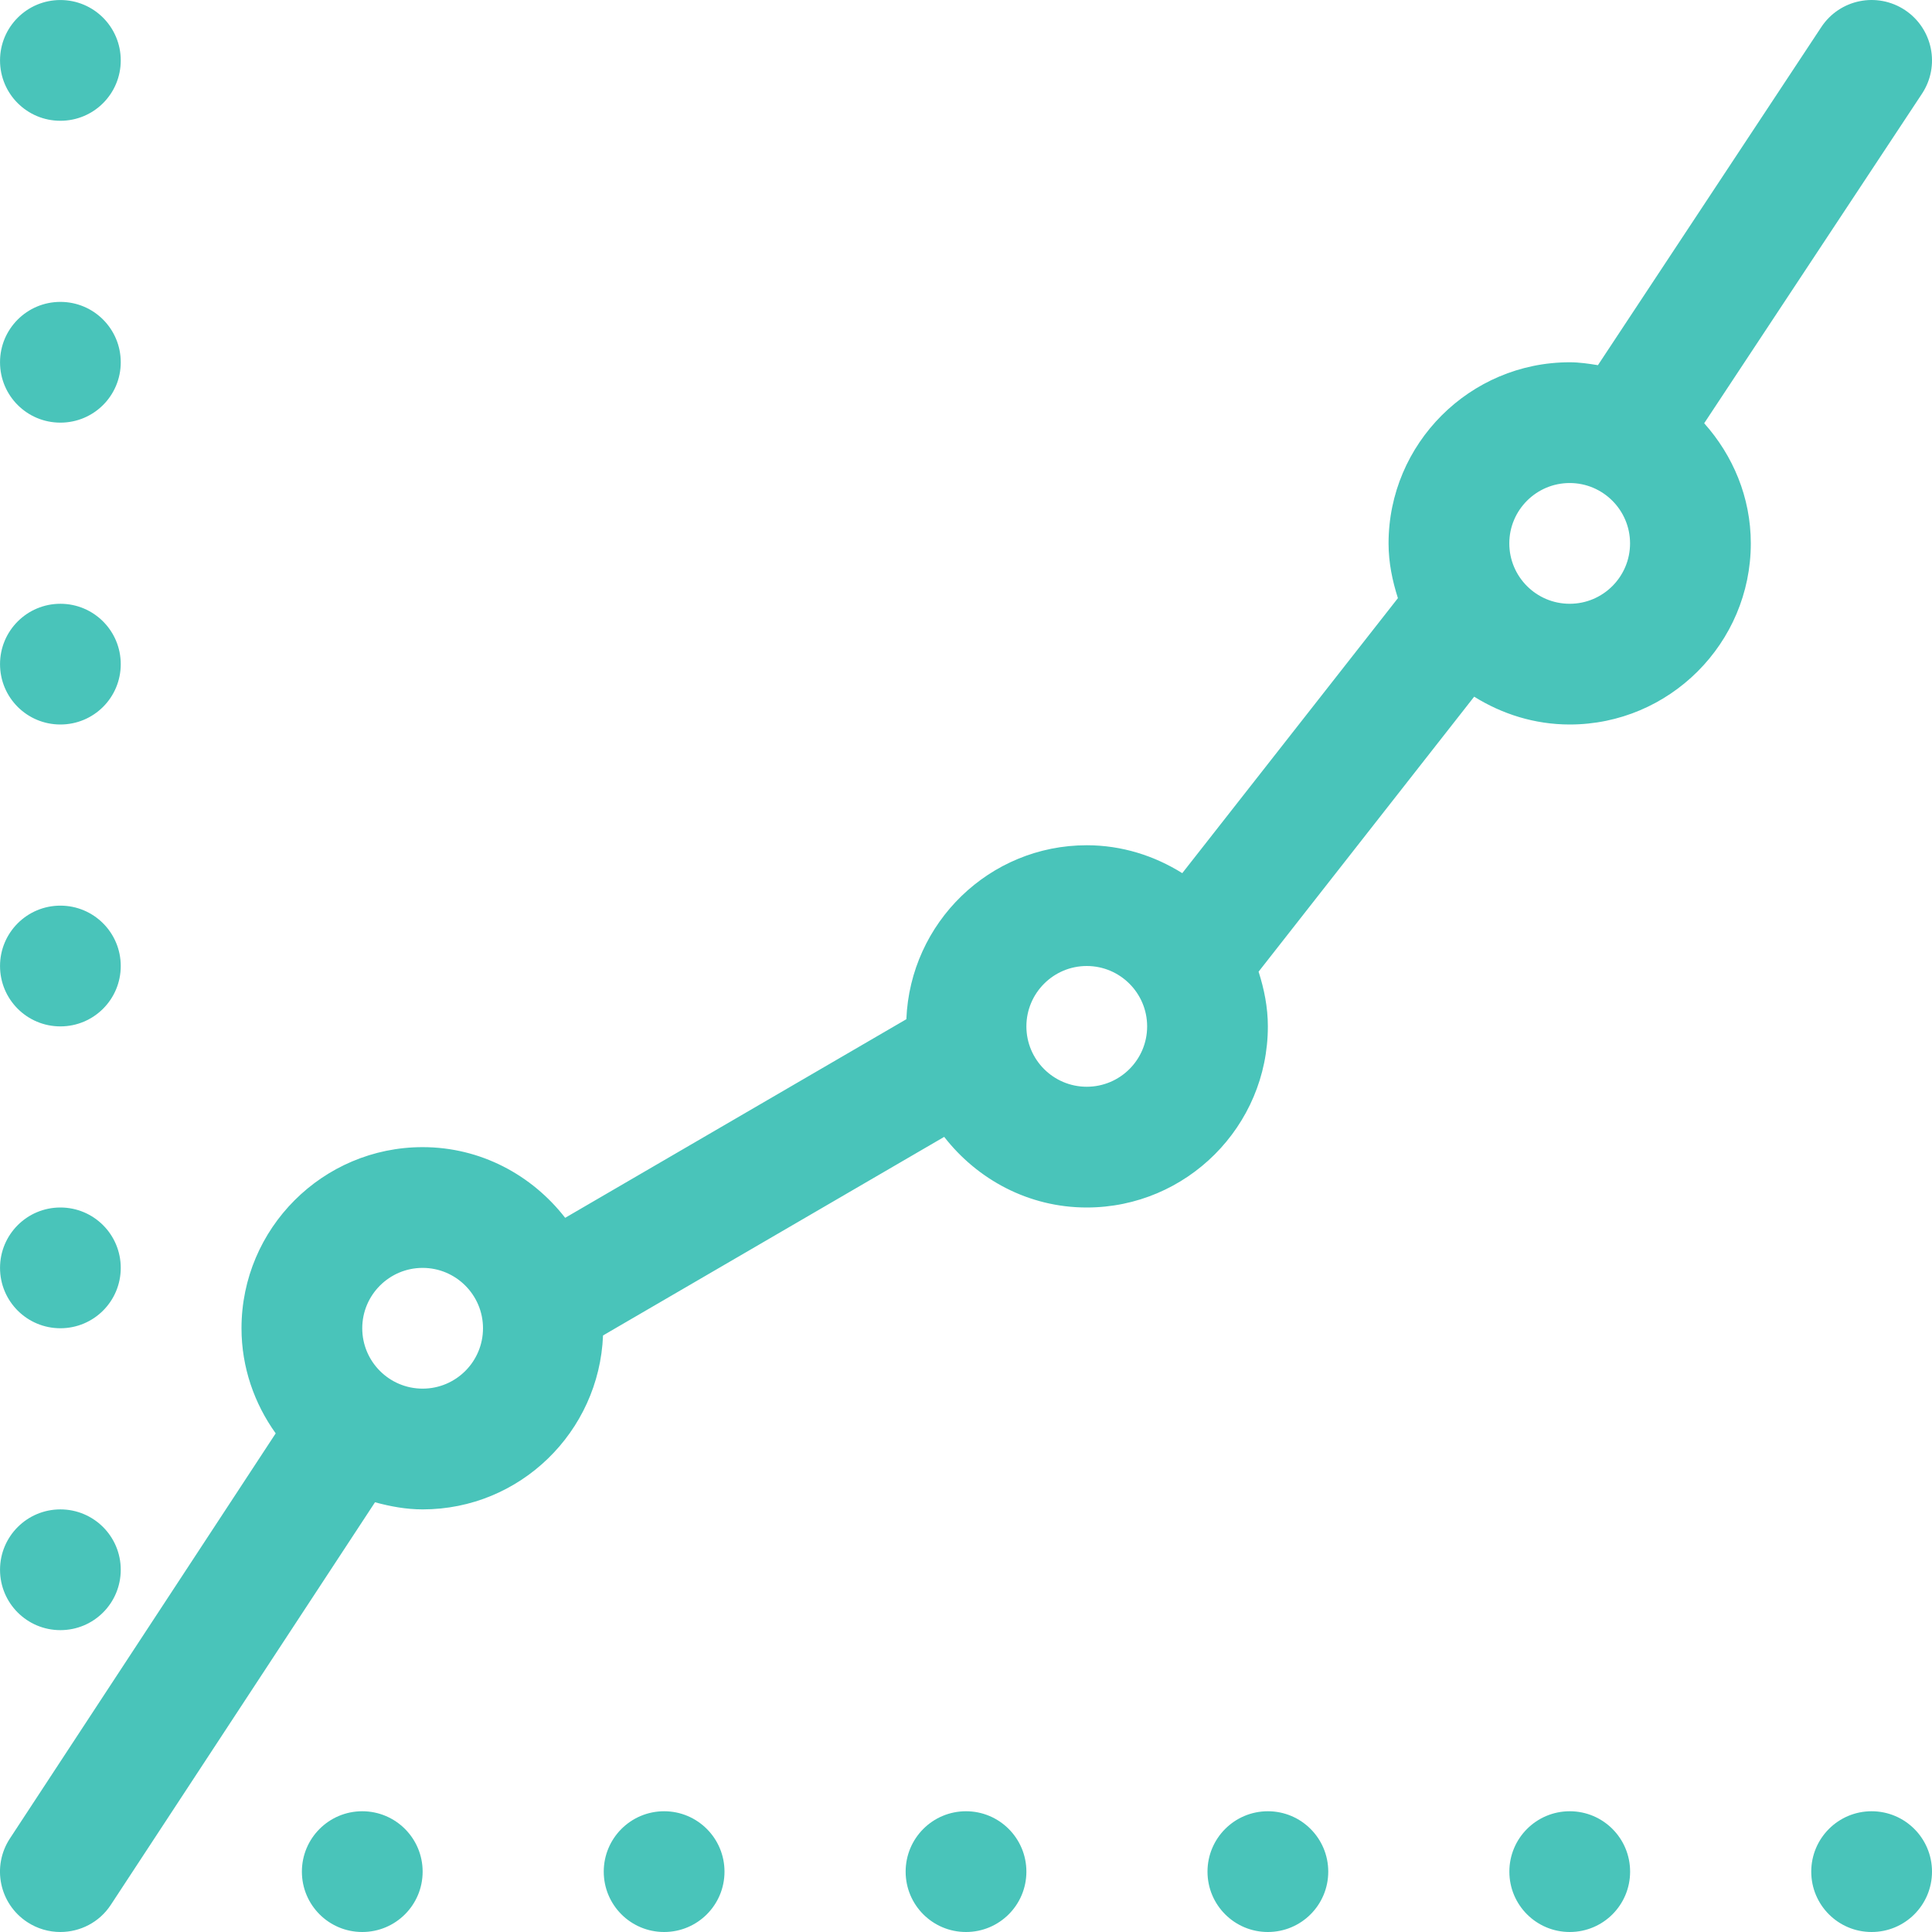 <?xml version="1.0" encoding="UTF-8"?>
<svg xmlns="http://www.w3.org/2000/svg" xmlns:xlink="http://www.w3.org/1999/xlink" width="70px" height="70px" viewBox="0 0 70 70" version="1.1">
  <title>29</title>
  <g id="Page-1" stroke="none" stroke-width="1" fill="none" fill-rule="evenodd">
    <g id="what-we-do" transform="translate(-186, -966)" fill="#49C4BA" fill-rule="nonzero">
      <g id="29" transform="translate(186, 966)">
        <path d="M69.637,3.396 C70.304,2.387 70.026,1.033 69.02,0.364 C68.009,-0.303 66.655,-0.028 65.988,0.983 L57.896,13.231 C57.557,13.176 57.223,13.126 56.873,13.126 C53.257,13.126 50.31,16.072 50.31,19.688 C50.31,20.384 50.448,21.042 50.649,21.672 L42.836,31.636 C41.827,31.006 40.648,30.625 39.375,30.625 C35.847,30.625 32.979,33.432 32.839,36.928 L20.477,44.124 C19.277,42.578 17.419,41.563 15.313,41.563 C11.695,41.563 8.75,44.507 8.75,48.125 C8.75,49.547 9.219,50.86 9.989,51.934 L0.359,66.612 C-0.304,67.622 -0.024,68.978 0.987,69.641 C1.357,69.884 1.775,70 2.186,70 C2.899,70 3.599,69.654 4.017,69.013 L13.587,54.43 C14.14,54.58 14.713,54.688 15.313,54.688 C18.841,54.688 21.709,51.883 21.849,48.386 L34.21,41.191 C35.411,42.735 37.269,43.75 39.375,43.75 C42.993,43.75 45.937,40.806 45.937,37.188 C45.937,36.492 45.802,35.834 45.601,35.206 L53.412,25.242 C54.421,25.87 55.6,26.25 56.873,26.25 C60.489,26.25 63.435,23.306 63.435,19.688 C63.435,18.01 62.783,16.497 61.746,15.335 L69.637,3.396 Z M15.313,50.313 C14.105,50.313 13.125,49.333 13.125,48.125 C13.125,46.92 14.105,45.938 15.313,45.938 C16.52,45.938 17.5,46.92 17.5,48.125 C17.5,49.333 16.52,50.313 15.313,50.313 Z M39.375,39.375 C38.168,39.375 37.188,38.395 37.188,37.188 C37.188,35.983 38.168,35 39.375,35 C40.583,35 41.563,35.983 41.563,37.188 C41.563,38.395 40.583,39.375 39.375,39.375 Z M56.873,21.876 C55.665,21.876 54.685,20.896 54.685,19.688 C54.685,18.483 55.665,17.501 56.873,17.501 C58.08,17.501 59.06,18.483 59.06,19.688 C59.06,20.896 58.08,21.876 56.873,21.876 Z M13.125,65.625 C11.916,65.625 10.938,66.605 10.938,67.813 C10.938,69.022 11.916,70 13.125,70 C14.335,70 15.313,69.022 15.313,67.813 C15.313,66.605 14.335,65.625 13.125,65.625 Z M24.063,65.625 C22.853,65.625 21.875,66.605 21.875,67.813 C21.875,69.022 22.853,70 24.063,70 C25.272,70 26.25,69.022 26.25,67.813 C26.25,66.605 25.272,65.625 24.063,65.625 Z M35,65.625 C33.79,65.625 32.813,66.605 32.813,67.813 C32.813,69.022 33.79,70 35,70 C36.21,70 37.188,69.022 37.188,67.813 C37.188,66.605 36.21,65.625 35,65.625 Z M45.937,65.625 C44.728,65.625 43.75,66.605 43.75,67.813 C43.75,69.022 44.728,70 45.937,70 C47.147,70 48.125,69.022 48.125,67.813 C48.125,66.605 47.147,65.625 45.937,65.625 Z M56.875,65.625 C55.665,65.625 54.687,66.605 54.687,67.813 C54.687,69.022 55.665,70 56.875,70 C58.085,70 59.062,69.022 59.062,67.813 C59.062,66.605 58.085,65.625 56.875,65.625 Z M67.812,65.625 C66.603,65.625 65.625,66.605 65.625,67.813 C65.625,69.022 66.603,70 67.812,70 C69.022,70 70,69.022 70,67.813 C70,66.605 69.022,65.625 67.812,65.625 Z M2.188,59.063 C3.398,59.063 4.375,58.085 4.375,56.875 C4.375,55.668 3.398,54.688 2.188,54.688 C0.978,54.688 0.001,55.668 0.001,56.875 C0.001,58.085 0.978,59.063 2.188,59.063 Z M2.188,48.125 C3.398,48.125 4.375,47.147 4.375,45.938 C4.375,44.73 3.398,43.75 2.188,43.75 C0.978,43.75 0.001,44.73 0.001,45.938 C0.001,47.147 0.978,48.125 2.188,48.125 Z M2.188,37.188 C3.398,37.188 4.375,36.21 4.375,35 C4.375,33.793 3.398,32.813 2.188,32.813 C0.978,32.813 0.001,33.793 0.001,35 C0.001,36.21 0.978,37.188 2.188,37.188 Z M2.188,26.25 C3.398,26.25 4.375,25.275 4.375,24.063 C4.375,22.856 3.398,21.876 2.188,21.876 C0.978,21.876 0.001,22.856 0.001,24.063 C0.001,25.275 0.978,26.25 2.188,26.25 Z M2.188,15.313 C3.398,15.313 4.375,14.337 4.375,13.126 C4.375,11.918 3.398,10.938 2.188,10.938 C0.978,10.938 0.001,11.918 0.001,13.126 C0.001,14.337 0.978,15.313 2.188,15.313 Z M2.188,4.376 C3.398,4.376 4.375,3.4 4.375,2.188 C4.375,0.981 3.398,0.001 2.188,0.001 C0.978,0.001 0.001,0.981 0.001,2.188 C0.001,3.4 0.978,4.376 2.188,4.376 Z"></path>
      </g>
    </g>
  </g>
</svg>

